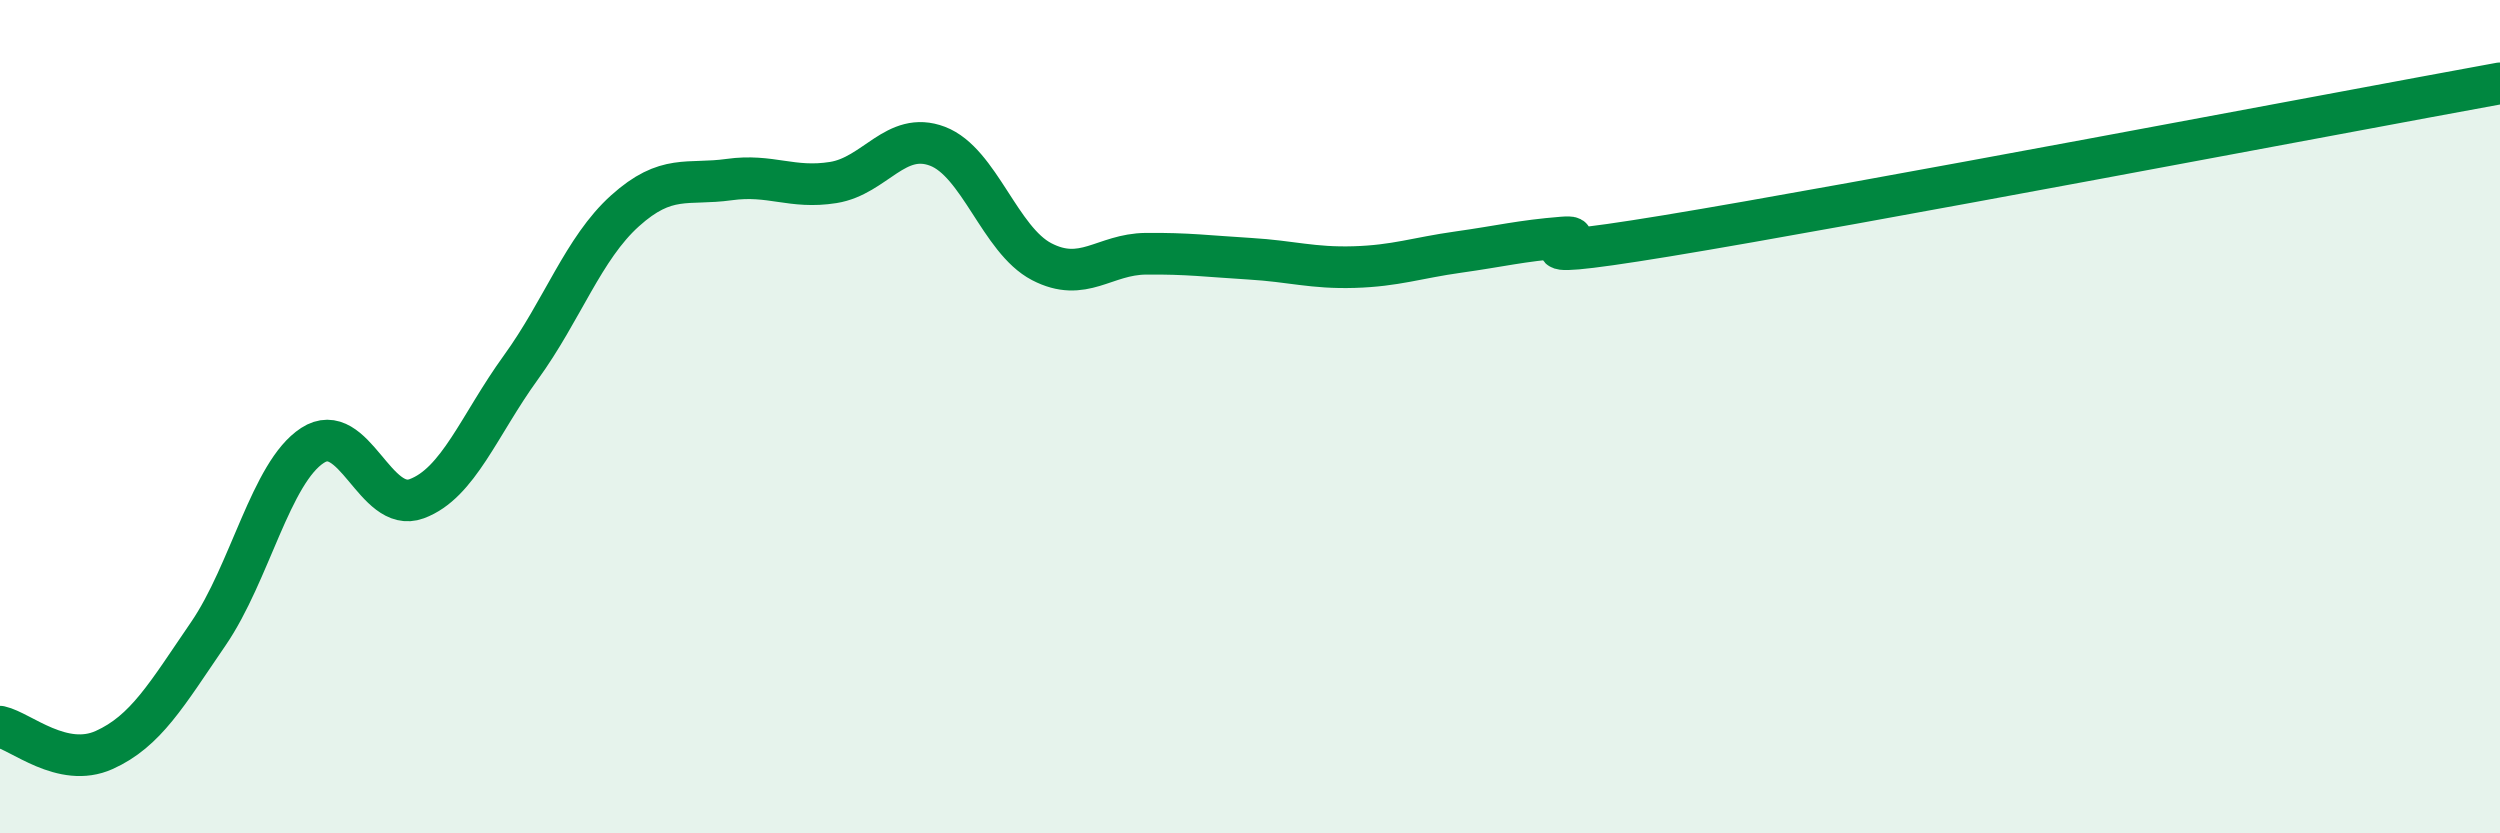
    <svg width="60" height="20" viewBox="0 0 60 20" xmlns="http://www.w3.org/2000/svg">
      <path
        d="M 0,17.44 C 0.5,17.55 1.5,18.45 2.5,18 C 3.5,17.55 4,16.67 5,15.21 C 6,13.75 6.5,11.34 7.5,10.69 C 8.5,10.04 9,12.34 10,11.97 C 11,11.6 11.5,10.2 12.5,8.82 C 13.5,7.44 14,5.96 15,5.06 C 16,4.16 16.5,4.45 17.5,4.31 C 18.5,4.17 19,4.54 20,4.38 C 21,4.22 21.5,3.13 22.5,3.51 C 23.5,3.89 24,5.76 25,6.28 C 26,6.8 26.5,6.1 27.5,6.09 C 28.5,6.08 29,6.15 30,6.21 C 31,6.27 31.5,6.44 32.5,6.41 C 33.5,6.38 34,6.19 35,6.05 C 36,5.91 36.5,5.78 37.5,5.7 C 38.5,5.62 35.5,6.4 40,5.66 C 44.5,4.92 56,2.73 60,2L60 20L0 20Z"
        fill="#008740"
        opacity="0.1"
        stroke-linecap="round"
        stroke-linejoin="round"
      />
      <path
        d="M 0,17.44 C 0.5,17.55 1.5,18.45 2.5,18 C 3.5,17.55 4,16.67 5,15.21 C 6,13.75 6.5,11.34 7.5,10.69 C 8.5,10.04 9,12.34 10,11.97 C 11,11.6 11.5,10.2 12.5,8.82 C 13.5,7.44 14,5.96 15,5.06 C 16,4.16 16.5,4.45 17.5,4.31 C 18.5,4.17 19,4.54 20,4.38 C 21,4.22 21.5,3.13 22.5,3.51 C 23.5,3.89 24,5.76 25,6.28 C 26,6.8 26.5,6.1 27.5,6.09 C 28.5,6.08 29,6.15 30,6.21 C 31,6.27 31.5,6.44 32.5,6.41 C 33.5,6.38 34,6.19 35,6.05 C 36,5.91 36.5,5.78 37.5,5.7 C 38.5,5.62 35.5,6.4 40,5.66 C 44.5,4.92 56,2.73 60,2"
        stroke="#008740"
        stroke-width="1"
        fill="none"
        stroke-linecap="round"
        stroke-linejoin="round"
      />
    </svg>
  